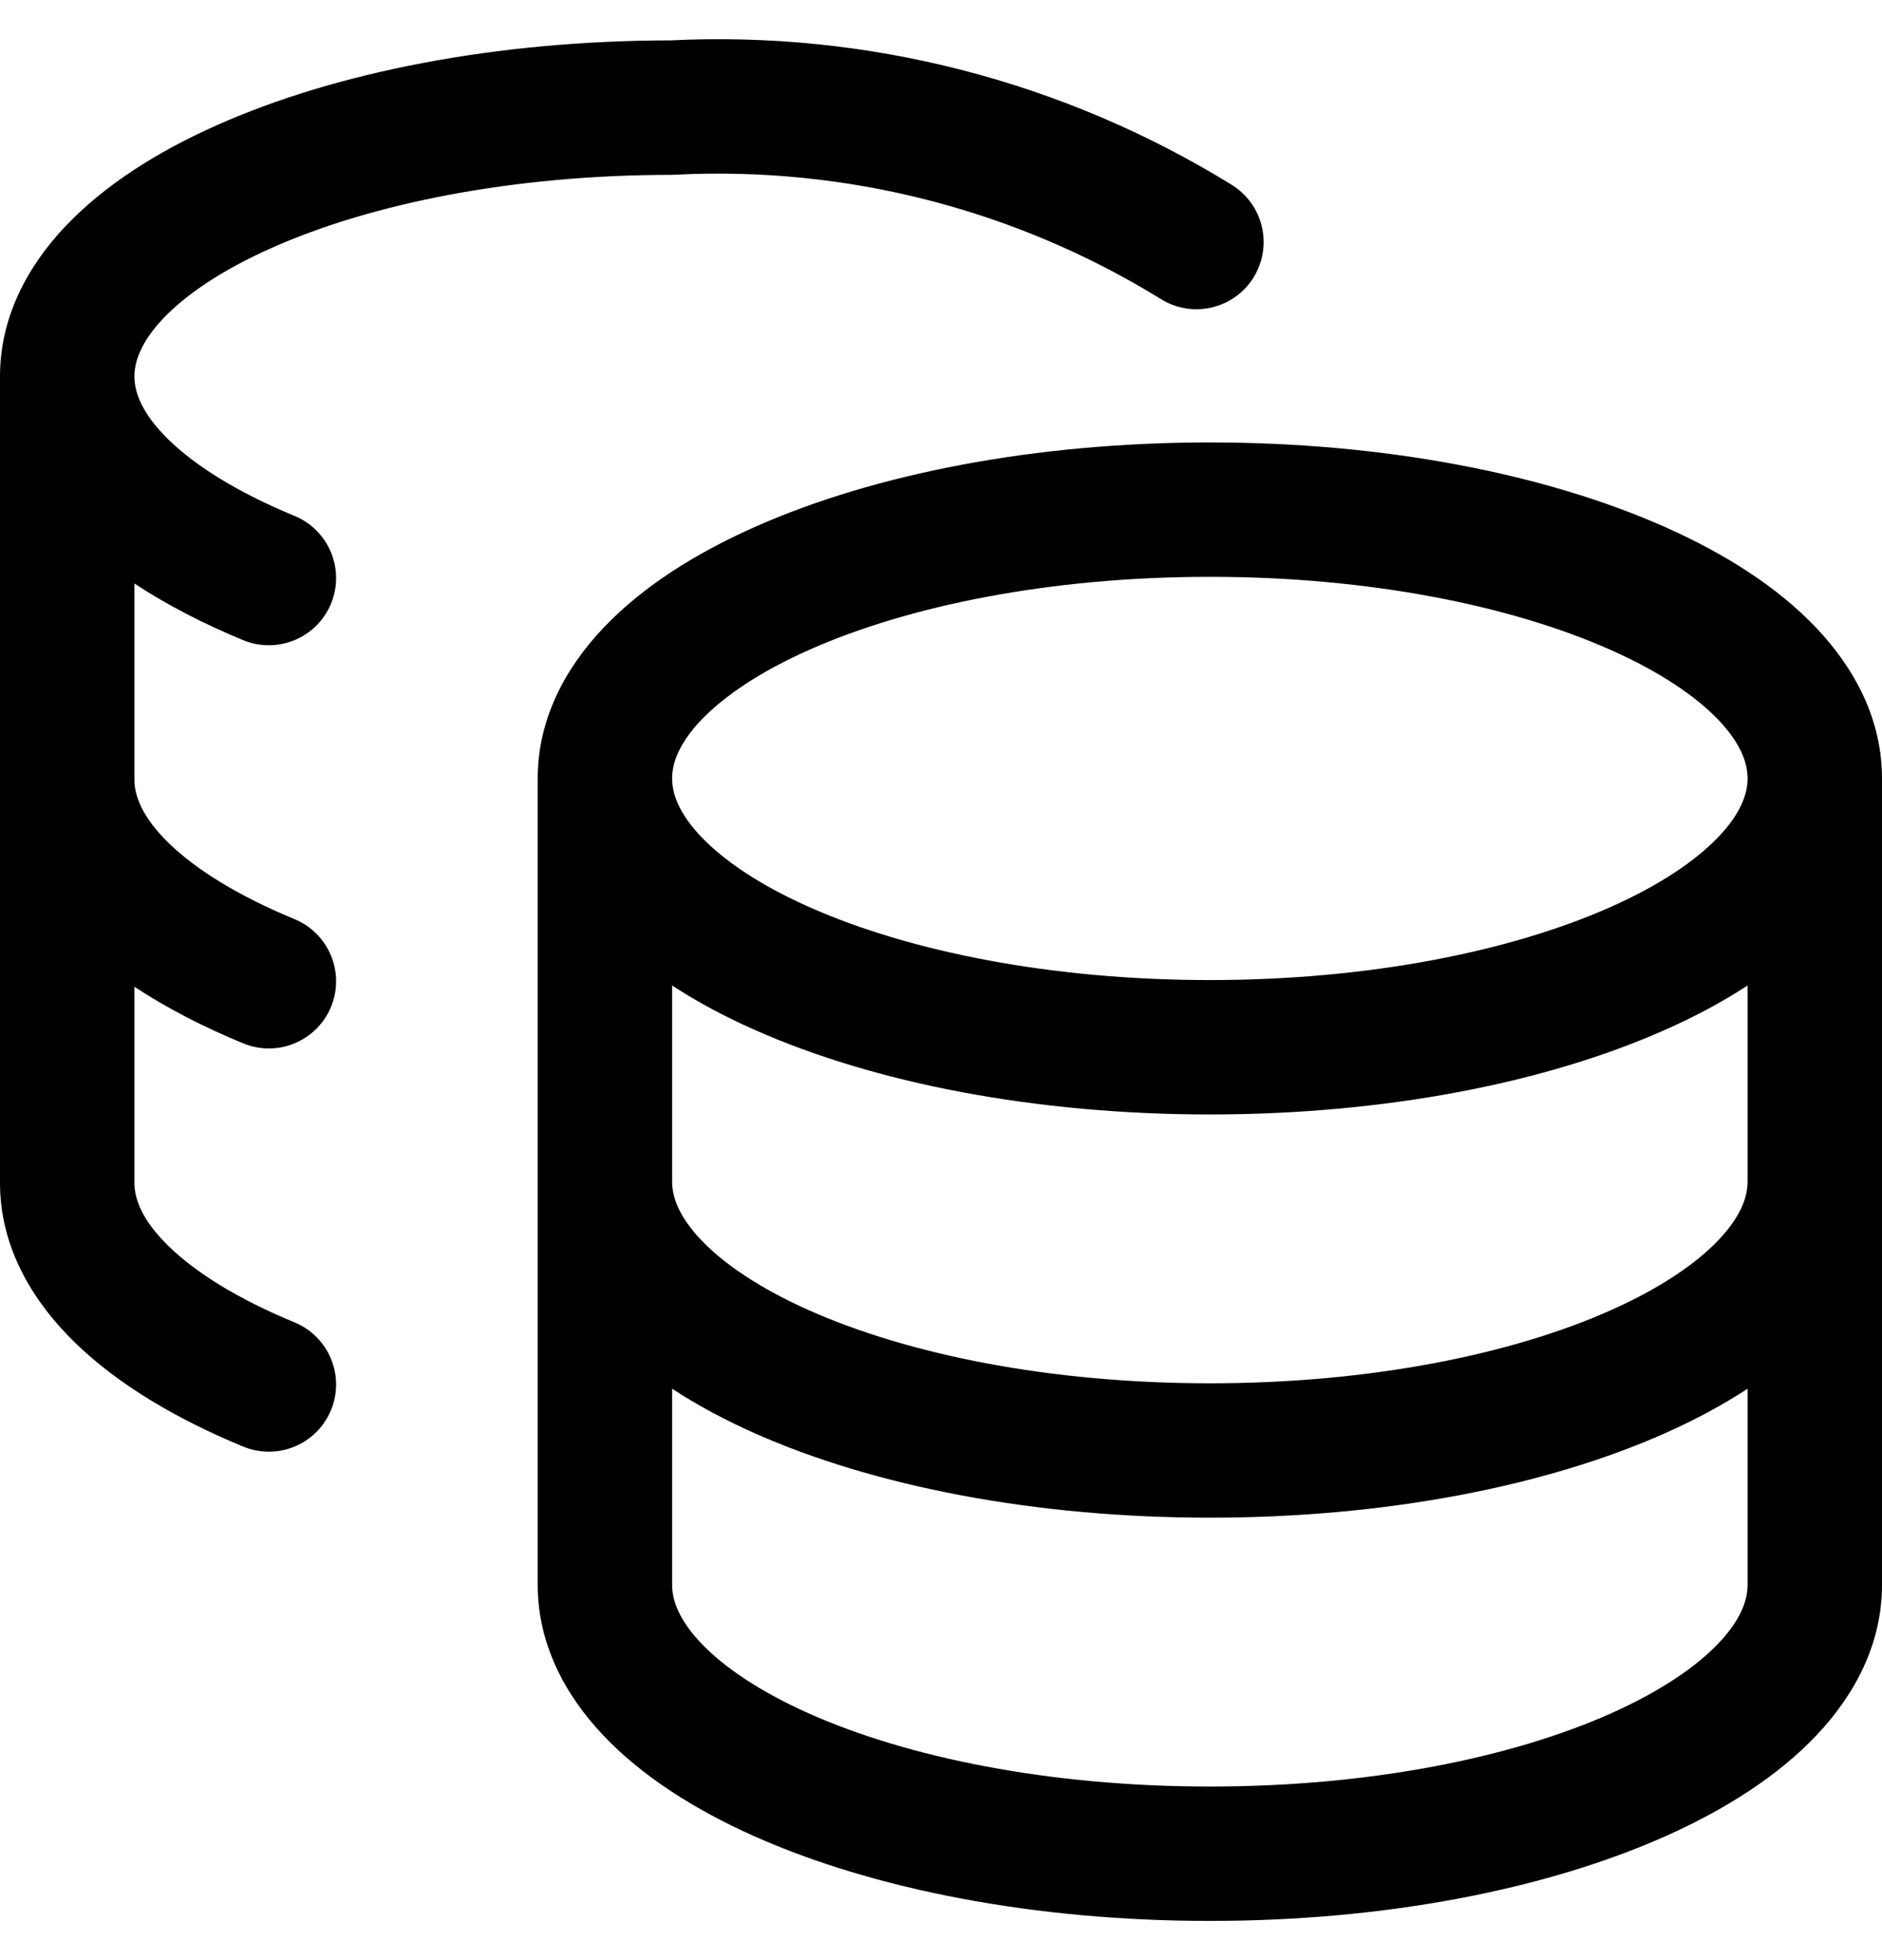 <svg xmlns="http://www.w3.org/2000/svg" width="24" height="25" viewBox="0 0 24 25" fill="none">
  <g clip-path="url(#clip0_312_671)">
    <path fill-rule="evenodd" clip-rule="evenodd" d="M8.55 0.515C11.067 0.391 13.562 1.034 15.707 2.357C16.11 2.606 16.235 3.134 15.987 3.537C15.738 3.94 15.21 4.065 14.807 3.816C12.952 2.671 10.792 2.118 8.615 2.228C8.601 2.229 8.586 2.23 8.571 2.23C6.529 2.23 4.724 2.6 3.462 3.163C2.83 3.444 2.372 3.757 2.083 4.06C1.799 4.36 1.714 4.609 1.714 4.801C1.714 5.005 1.811 5.277 2.15 5.608C2.492 5.942 3.029 6.28 3.756 6.58C4.193 6.761 4.402 7.262 4.221 7.7C4.04 8.137 3.539 8.345 3.101 8.165C2.596 7.956 2.127 7.715 1.714 7.442V9.944C1.714 10.148 1.811 10.42 2.15 10.751C2.492 11.085 3.029 11.423 3.756 11.723C4.193 11.904 4.402 12.405 4.221 12.842C4.04 13.28 3.539 13.488 3.101 13.307C2.596 13.099 2.127 12.858 1.714 12.585V15.087C1.714 15.291 1.811 15.563 2.15 15.894C2.492 16.228 3.029 16.566 3.756 16.866C4.193 17.047 4.402 17.548 4.221 17.985C4.04 18.423 3.539 18.631 3.101 18.45C2.251 18.099 1.502 17.657 0.953 17.121C0.401 16.582 0 15.894 0 15.087V4.801C0 4.05 0.346 3.399 0.841 2.879C1.332 2.363 2.002 1.936 2.765 1.597C4.288 0.918 6.332 0.518 8.55 0.515ZM9.626 6.721C11.155 6.041 13.207 5.643 15.429 5.643C17.65 5.643 19.702 6.041 21.231 6.721C21.995 7.06 22.666 7.486 23.157 8.003C23.653 8.524 24 9.176 24 9.928V20.214C24 20.963 23.656 21.614 23.162 22.135C22.673 22.651 22.004 23.078 21.242 23.418C19.715 24.099 17.663 24.5 15.429 24.5C13.194 24.5 11.142 24.099 9.615 23.418C8.853 23.078 8.184 22.651 7.695 22.135C7.201 21.614 6.857 20.963 6.857 20.214V9.928C6.857 9.176 7.204 8.524 7.7 8.003C8.191 7.486 8.862 7.06 9.626 6.721ZM8.571 12.569V15.071C8.571 15.265 8.656 15.514 8.939 15.813C9.226 16.116 9.683 16.429 10.313 16.71C11.573 17.272 13.377 17.643 15.429 17.643C17.48 17.643 19.285 17.272 20.544 16.71C21.174 16.429 21.631 16.116 21.918 15.813C22.201 15.514 22.286 15.265 22.286 15.071V12.569C21.964 12.78 21.609 12.969 21.231 13.136C19.702 13.816 17.65 14.214 15.429 14.214C13.207 14.214 11.155 13.816 9.626 13.136C9.248 12.969 8.893 12.78 8.571 12.569ZM22.286 9.928C22.286 10.123 22.201 10.373 21.916 10.672C21.627 10.976 21.168 11.289 20.535 11.57C19.272 12.131 17.467 12.5 15.429 12.5C13.39 12.5 11.585 12.131 10.322 11.57C9.689 11.289 9.231 10.976 8.941 10.672C8.657 10.373 8.571 10.123 8.571 9.928C8.571 9.734 8.657 9.484 8.941 9.184C9.231 8.881 9.689 8.568 10.322 8.287C11.585 7.726 13.39 7.357 15.429 7.357C17.467 7.357 19.272 7.726 20.535 8.287C21.168 8.568 21.627 8.881 21.916 9.184C22.201 9.484 22.286 9.734 22.286 9.928ZM22.286 17.712C21.967 17.921 21.616 18.109 21.242 18.276C19.715 18.957 17.663 19.357 15.429 19.357C13.194 19.357 11.142 18.957 9.615 18.276C9.241 18.109 8.89 17.921 8.571 17.712V20.214C8.571 20.408 8.656 20.657 8.939 20.956C9.226 21.259 9.683 21.571 10.313 21.853C11.573 22.415 13.377 22.786 15.429 22.786C17.48 22.786 19.285 22.415 20.544 21.853C21.174 21.571 21.631 21.259 21.918 20.956C22.201 20.657 22.286 20.408 22.286 20.214V17.712Z" fill="black"/>
  </g>
  <defs>
    <clipPath id="clip0_312_671">
      <rect width="24" height="24" fill="white" transform="translate(0 0.5)"/>
    </clipPath>
  </defs>
</svg>